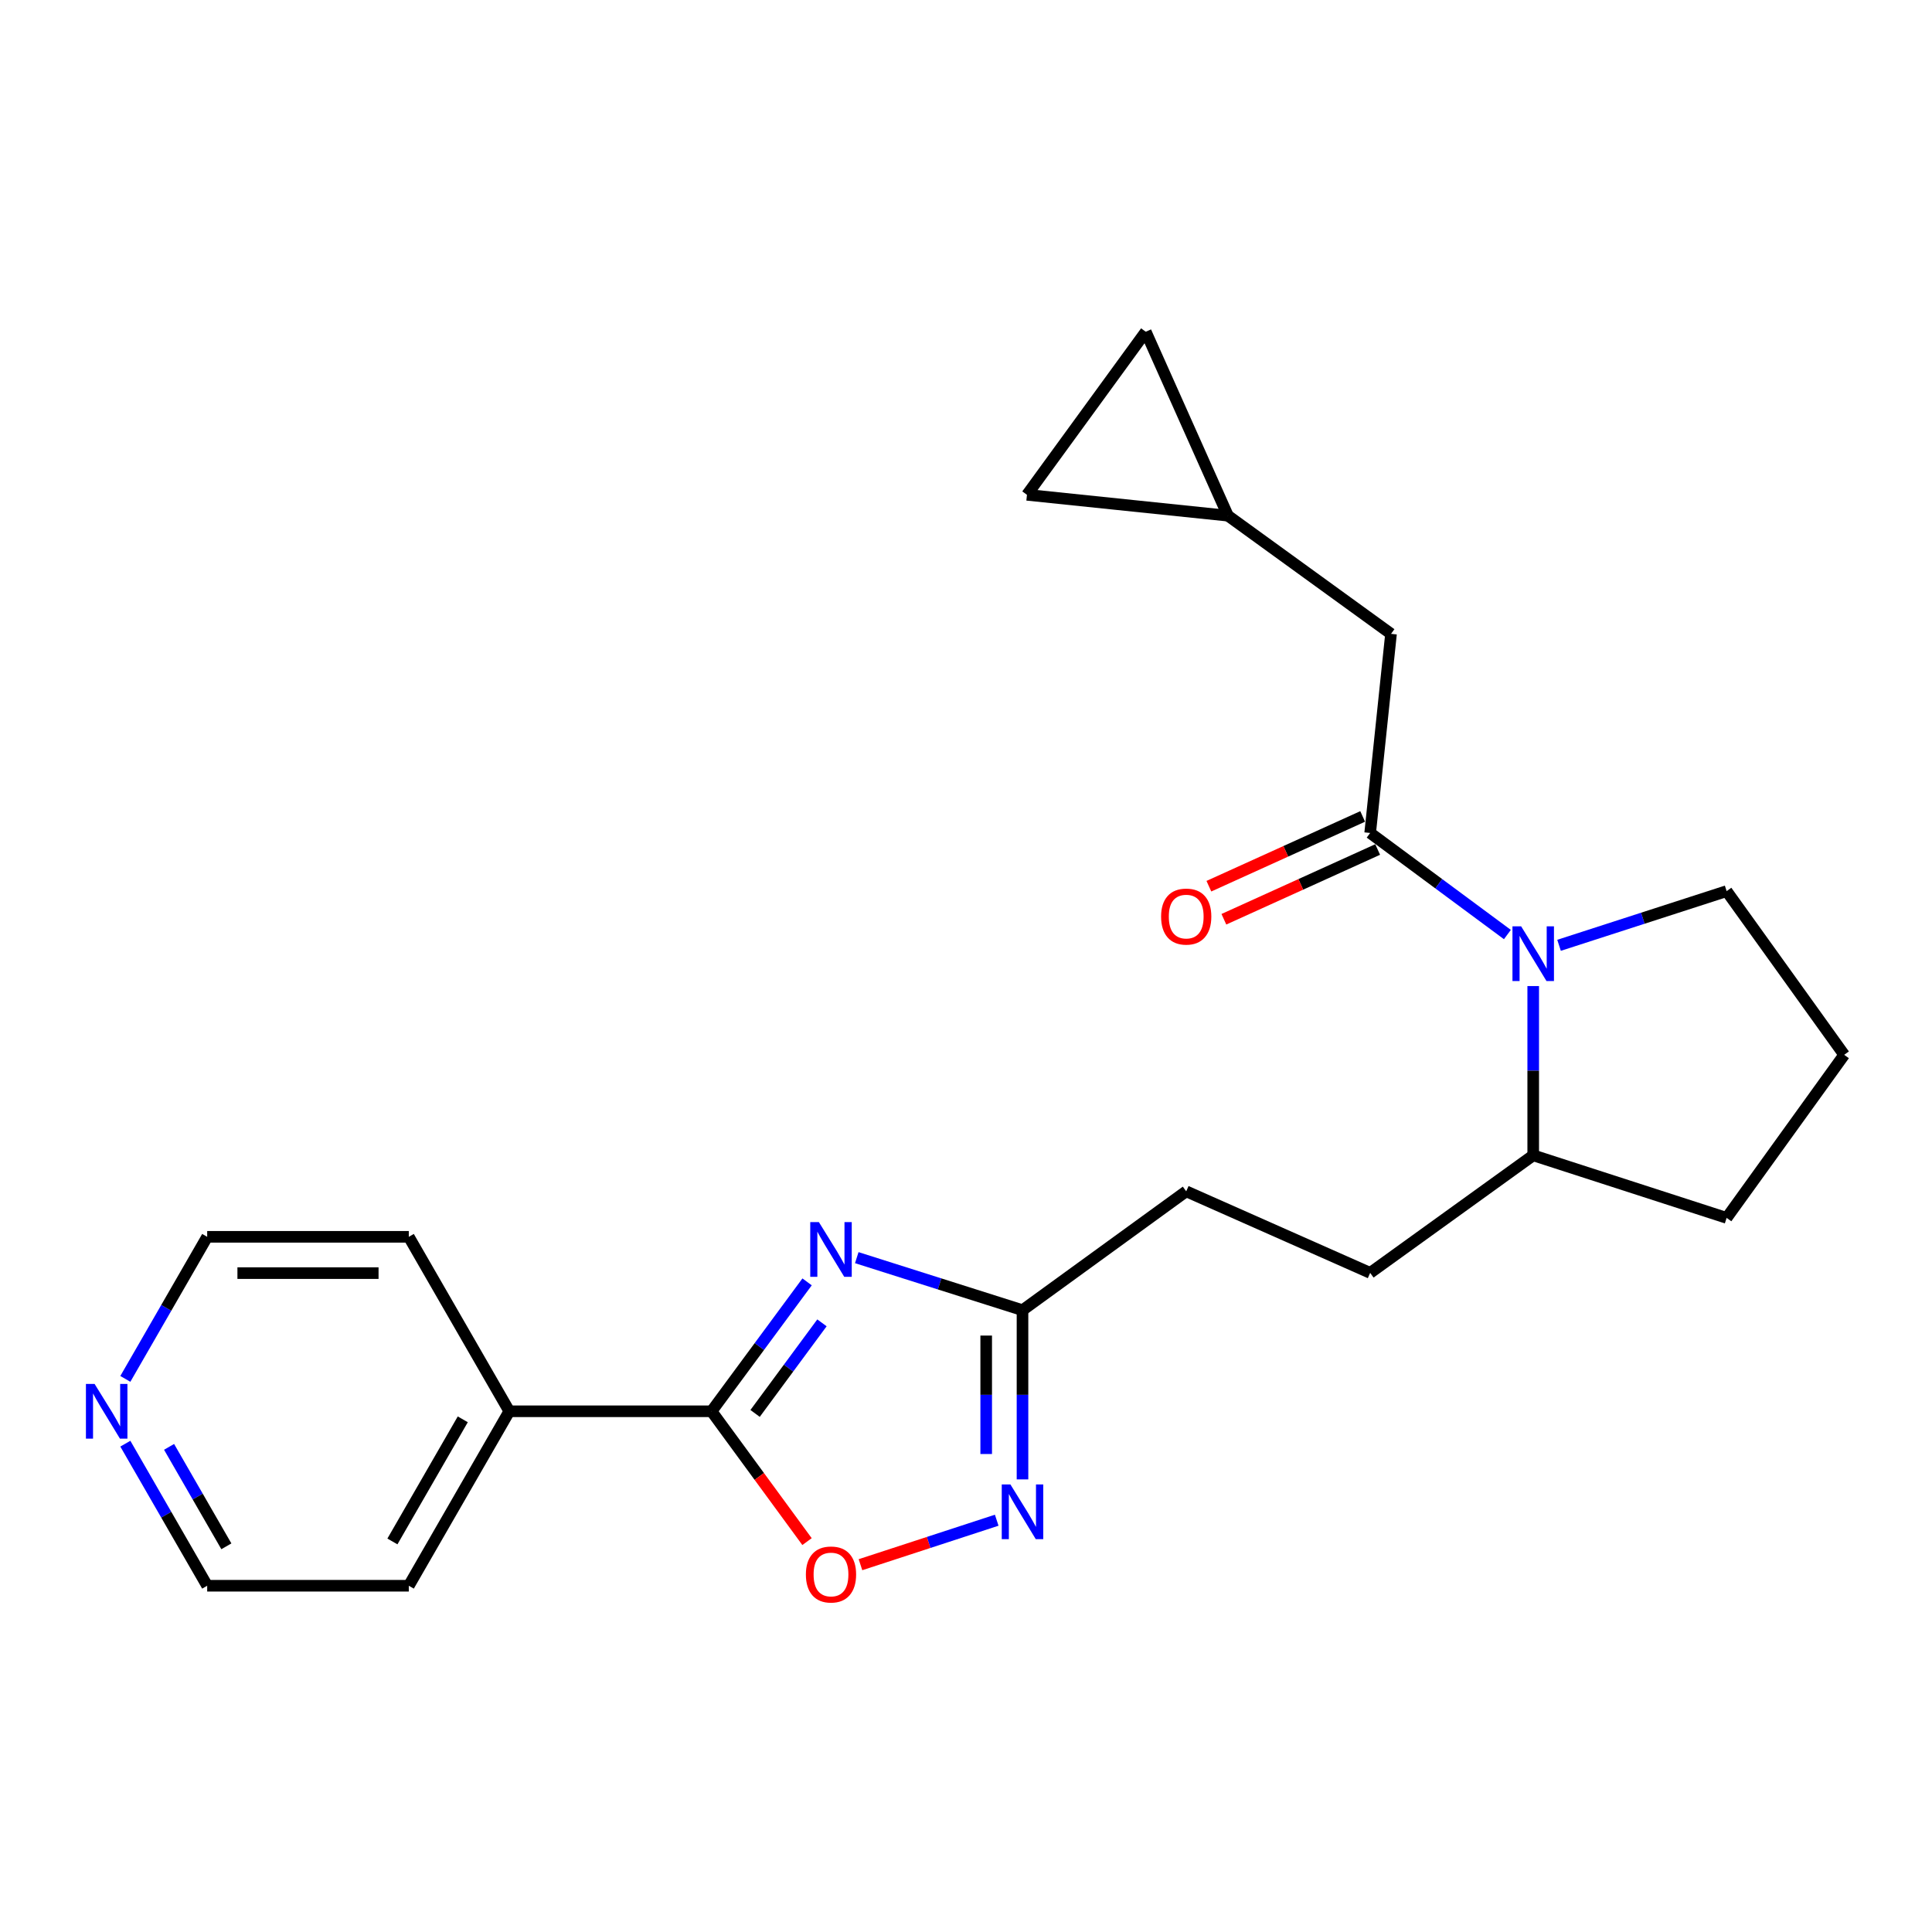 <?xml version='1.0' encoding='iso-8859-1'?>
<svg version='1.1' baseProfile='full'
              xmlns='http://www.w3.org/2000/svg'
                      xmlns:rdkit='http://www.rdkit.org/xml'
                      xmlns:xlink='http://www.w3.org/1999/xlink'
                  xml:space='preserve'
width='1000px' height='1000px' viewBox='0 0 1000 1000'>
<!-- END OF HEADER -->
<rect style='opacity:1.0;fill:#FFFFFF;stroke:none' width='1000' height='1000' x='0' y='0'> </rect>
<path class='bond-0' d='M 417.749,663.495 L 393.023,696.986' style='fill:none;fill-rule:evenodd;stroke:#0000FF;stroke-width:6px;stroke-linecap:butt;stroke-linejoin:miter;stroke-opacity:1' />
<path class='bond-0' d='M 393.023,696.986 L 368.298,730.477' style='fill:none;fill-rule:evenodd;stroke:#000000;stroke-width:6px;stroke-linecap:butt;stroke-linejoin:miter;stroke-opacity:1' />
<path class='bond-0' d='M 425.447,684.701 L 408.139,708.145' style='fill:none;fill-rule:evenodd;stroke:#0000FF;stroke-width:6px;stroke-linecap:butt;stroke-linejoin:miter;stroke-opacity:1' />
<path class='bond-0' d='M 408.139,708.145 L 390.832,731.589' style='fill:none;fill-rule:evenodd;stroke:#000000;stroke-width:6px;stroke-linecap:butt;stroke-linejoin:miter;stroke-opacity:1' />
<path class='bond-5' d='M 443.463,650.96 L 486.353,664.556' style='fill:none;fill-rule:evenodd;stroke:#0000FF;stroke-width:6px;stroke-linecap:butt;stroke-linejoin:miter;stroke-opacity:1' />
<path class='bond-5' d='M 486.353,664.556 L 529.244,678.151' style='fill:none;fill-rule:evenodd;stroke:#000000;stroke-width:6px;stroke-linecap:butt;stroke-linejoin:miter;stroke-opacity:1' />
<path class='bond-4' d='M 368.298,730.477 L 393.007,764.206' style='fill:none;fill-rule:evenodd;stroke:#000000;stroke-width:6px;stroke-linecap:butt;stroke-linejoin:miter;stroke-opacity:1' />
<path class='bond-4' d='M 393.007,764.206 L 417.717,797.934' style='fill:none;fill-rule:evenodd;stroke:#FF0000;stroke-width:6px;stroke-linecap:butt;stroke-linejoin:miter;stroke-opacity:1' />
<path class='bond-12' d='M 368.298,730.477 L 263.614,730.477' style='fill:none;fill-rule:evenodd;stroke:#000000;stroke-width:6px;stroke-linecap:butt;stroke-linejoin:miter;stroke-opacity:1' />
<path class='bond-1' d='M 709.197,431.143 L 744.711,457.432' style='fill:none;fill-rule:evenodd;stroke:#000000;stroke-width:6px;stroke-linecap:butt;stroke-linejoin:miter;stroke-opacity:1' />
<path class='bond-1' d='M 744.711,457.432 L 780.225,483.722' style='fill:none;fill-rule:evenodd;stroke:#0000FF;stroke-width:6px;stroke-linecap:butt;stroke-linejoin:miter;stroke-opacity:1' />
<path class='bond-7' d='M 709.197,431.143 L 719.99,328.087' style='fill:none;fill-rule:evenodd;stroke:#000000;stroke-width:6px;stroke-linecap:butt;stroke-linejoin:miter;stroke-opacity:1' />
<path class='bond-11' d='M 705.316,422.588 L 665.515,440.643' style='fill:none;fill-rule:evenodd;stroke:#000000;stroke-width:6px;stroke-linecap:butt;stroke-linejoin:miter;stroke-opacity:1' />
<path class='bond-11' d='M 665.515,440.643 L 625.714,458.698' style='fill:none;fill-rule:evenodd;stroke:#FF0000;stroke-width:6px;stroke-linecap:butt;stroke-linejoin:miter;stroke-opacity:1' />
<path class='bond-11' d='M 713.078,439.698 L 673.277,457.753' style='fill:none;fill-rule:evenodd;stroke:#000000;stroke-width:6px;stroke-linecap:butt;stroke-linejoin:miter;stroke-opacity:1' />
<path class='bond-11' d='M 673.277,457.753 L 633.475,475.808' style='fill:none;fill-rule:evenodd;stroke:#FF0000;stroke-width:6px;stroke-linecap:butt;stroke-linejoin:miter;stroke-opacity:1' />
<path class='bond-2' d='M 793.589,510.385 L 793.589,554.191' style='fill:none;fill-rule:evenodd;stroke:#0000FF;stroke-width:6px;stroke-linecap:butt;stroke-linejoin:miter;stroke-opacity:1' />
<path class='bond-2' d='M 793.589,554.191 L 793.589,597.997' style='fill:none;fill-rule:evenodd;stroke:#000000;stroke-width:6px;stroke-linecap:butt;stroke-linejoin:miter;stroke-opacity:1' />
<path class='bond-16' d='M 806.96,489.292 L 850.331,475.269' style='fill:none;fill-rule:evenodd;stroke:#0000FF;stroke-width:6px;stroke-linecap:butt;stroke-linejoin:miter;stroke-opacity:1' />
<path class='bond-16' d='M 850.331,475.269 L 893.702,461.247' style='fill:none;fill-rule:evenodd;stroke:#000000;stroke-width:6px;stroke-linecap:butt;stroke-linejoin:miter;stroke-opacity:1' />
<path class='bond-3' d='M 529.244,765.732 L 529.244,721.942' style='fill:none;fill-rule:evenodd;stroke:#0000FF;stroke-width:6px;stroke-linecap:butt;stroke-linejoin:miter;stroke-opacity:1' />
<path class='bond-3' d='M 529.244,721.942 L 529.244,678.151' style='fill:none;fill-rule:evenodd;stroke:#000000;stroke-width:6px;stroke-linecap:butt;stroke-linejoin:miter;stroke-opacity:1' />
<path class='bond-3' d='M 510.455,752.595 L 510.455,721.942' style='fill:none;fill-rule:evenodd;stroke:#0000FF;stroke-width:6px;stroke-linecap:butt;stroke-linejoin:miter;stroke-opacity:1' />
<path class='bond-3' d='M 510.455,721.942 L 510.455,691.288' style='fill:none;fill-rule:evenodd;stroke:#000000;stroke-width:6px;stroke-linecap:butt;stroke-linejoin:miter;stroke-opacity:1' />
<path class='bond-23' d='M 515.897,786.859 L 480.638,798.374' style='fill:none;fill-rule:evenodd;stroke:#0000FF;stroke-width:6px;stroke-linecap:butt;stroke-linejoin:miter;stroke-opacity:1' />
<path class='bond-23' d='M 480.638,798.374 L 445.379,809.888' style='fill:none;fill-rule:evenodd;stroke:#FF0000;stroke-width:6px;stroke-linecap:butt;stroke-linejoin:miter;stroke-opacity:1' />
<path class='bond-15' d='M 529.244,678.151 L 613.981,616.629' style='fill:none;fill-rule:evenodd;stroke:#000000;stroke-width:6px;stroke-linecap:butt;stroke-linejoin:miter;stroke-opacity:1' />
<path class='bond-6' d='M 635.567,266.91 L 719.99,328.087' style='fill:none;fill-rule:evenodd;stroke:#000000;stroke-width:6px;stroke-linecap:butt;stroke-linejoin:miter;stroke-opacity:1' />
<path class='bond-8' d='M 635.567,266.91 L 593.042,171.714' style='fill:none;fill-rule:evenodd;stroke:#000000;stroke-width:6px;stroke-linecap:butt;stroke-linejoin:miter;stroke-opacity:1' />
<path class='bond-9' d='M 635.567,266.91 L 531.551,256.116' style='fill:none;fill-rule:evenodd;stroke:#000000;stroke-width:6px;stroke-linecap:butt;stroke-linejoin:miter;stroke-opacity:1' />
<path class='bond-26' d='M 593.042,171.714 L 531.551,256.116' style='fill:none;fill-rule:evenodd;stroke:#000000;stroke-width:6px;stroke-linecap:butt;stroke-linejoin:miter;stroke-opacity:1' />
<path class='bond-10' d='M 793.589,597.997 L 709.197,658.84' style='fill:none;fill-rule:evenodd;stroke:#000000;stroke-width:6px;stroke-linecap:butt;stroke-linejoin:miter;stroke-opacity:1' />
<path class='bond-20' d='M 793.589,597.997 L 893.702,630.376' style='fill:none;fill-rule:evenodd;stroke:#000000;stroke-width:6px;stroke-linecap:butt;stroke-linejoin:miter;stroke-opacity:1' />
<path class='bond-21' d='M 263.614,730.477 L 211.591,640.177' style='fill:none;fill-rule:evenodd;stroke:#000000;stroke-width:6px;stroke-linecap:butt;stroke-linejoin:miter;stroke-opacity:1' />
<path class='bond-22' d='M 263.614,730.477 L 211.591,820.778' style='fill:none;fill-rule:evenodd;stroke:#000000;stroke-width:6px;stroke-linecap:butt;stroke-linejoin:miter;stroke-opacity:1' />
<path class='bond-22' d='M 239.531,734.643 L 203.114,797.853' style='fill:none;fill-rule:evenodd;stroke:#000000;stroke-width:6px;stroke-linecap:butt;stroke-linejoin:miter;stroke-opacity:1' />
<path class='bond-13' d='M 64.876,747.243 L 86.058,784.01' style='fill:none;fill-rule:evenodd;stroke:#0000FF;stroke-width:6px;stroke-linecap:butt;stroke-linejoin:miter;stroke-opacity:1' />
<path class='bond-13' d='M 86.058,784.01 L 107.241,820.778' style='fill:none;fill-rule:evenodd;stroke:#000000;stroke-width:6px;stroke-linecap:butt;stroke-linejoin:miter;stroke-opacity:1' />
<path class='bond-13' d='M 87.511,748.894 L 102.338,774.631' style='fill:none;fill-rule:evenodd;stroke:#0000FF;stroke-width:6px;stroke-linecap:butt;stroke-linejoin:miter;stroke-opacity:1' />
<path class='bond-13' d='M 102.338,774.631 L 117.166,800.368' style='fill:none;fill-rule:evenodd;stroke:#000000;stroke-width:6px;stroke-linecap:butt;stroke-linejoin:miter;stroke-opacity:1' />
<path class='bond-24' d='M 64.876,713.712 L 86.058,676.944' style='fill:none;fill-rule:evenodd;stroke:#0000FF;stroke-width:6px;stroke-linecap:butt;stroke-linejoin:miter;stroke-opacity:1' />
<path class='bond-24' d='M 86.058,676.944 L 107.241,640.177' style='fill:none;fill-rule:evenodd;stroke:#000000;stroke-width:6px;stroke-linecap:butt;stroke-linejoin:miter;stroke-opacity:1' />
<path class='bond-14' d='M 709.197,658.84 L 613.981,616.629' style='fill:none;fill-rule:evenodd;stroke:#000000;stroke-width:6px;stroke-linecap:butt;stroke-linejoin:miter;stroke-opacity:1' />
<path class='bond-25' d='M 893.702,461.247 L 954.545,545.973' style='fill:none;fill-rule:evenodd;stroke:#000000;stroke-width:6px;stroke-linecap:butt;stroke-linejoin:miter;stroke-opacity:1' />
<path class='bond-17' d='M 954.545,545.973 L 893.702,630.376' style='fill:none;fill-rule:evenodd;stroke:#000000;stroke-width:6px;stroke-linecap:butt;stroke-linejoin:miter;stroke-opacity:1' />
<path class='bond-18' d='M 107.241,640.177 L 211.591,640.177' style='fill:none;fill-rule:evenodd;stroke:#000000;stroke-width:6px;stroke-linecap:butt;stroke-linejoin:miter;stroke-opacity:1' />
<path class='bond-18' d='M 122.893,658.966 L 195.938,658.966' style='fill:none;fill-rule:evenodd;stroke:#000000;stroke-width:6px;stroke-linecap:butt;stroke-linejoin:miter;stroke-opacity:1' />
<path class='bond-19' d='M 107.241,820.778 L 211.591,820.778' style='fill:none;fill-rule:evenodd;stroke:#000000;stroke-width:6px;stroke-linecap:butt;stroke-linejoin:miter;stroke-opacity:1' />
<path  class='atom-0' d='M 423.863 632.572
L 433.143 647.572
Q 434.063 649.052, 435.543 651.732
Q 437.023 654.412, 437.103 654.572
L 437.103 632.572
L 440.863 632.572
L 440.863 660.892
L 436.983 660.892
L 427.023 644.492
Q 425.863 642.572, 424.623 640.372
Q 423.423 638.172, 423.063 637.492
L 423.063 660.892
L 419.383 660.892
L 419.383 632.572
L 423.863 632.572
' fill='#0000FF'/>
<path  class='atom-3' d='M 787.329 479.455
L 796.609 494.455
Q 797.529 495.935, 799.009 498.615
Q 800.489 501.295, 800.569 501.455
L 800.569 479.455
L 804.329 479.455
L 804.329 507.775
L 800.449 507.775
L 790.489 491.375
Q 789.329 489.455, 788.089 487.255
Q 786.889 485.055, 786.529 484.375
L 786.529 507.775
L 782.849 507.775
L 782.849 479.455
L 787.329 479.455
' fill='#0000FF'/>
<path  class='atom-4' d='M 522.984 768.341
L 532.264 783.341
Q 533.184 784.821, 534.664 787.501
Q 536.144 790.181, 536.224 790.341
L 536.224 768.341
L 539.984 768.341
L 539.984 796.661
L 536.104 796.661
L 526.144 780.261
Q 524.984 778.341, 523.744 776.141
Q 522.544 773.941, 522.184 773.261
L 522.184 796.661
L 518.504 796.661
L 518.504 768.341
L 522.984 768.341
' fill='#0000FF'/>
<path  class='atom-5' d='M 417.123 814.95
Q 417.123 808.15, 420.483 804.35
Q 423.843 800.55, 430.123 800.55
Q 436.403 800.55, 439.763 804.35
Q 443.123 808.15, 443.123 814.95
Q 443.123 821.83, 439.723 825.75
Q 436.323 829.63, 430.123 829.63
Q 423.883 829.63, 420.483 825.75
Q 417.123 821.87, 417.123 814.95
M 430.123 826.43
Q 434.443 826.43, 436.763 823.55
Q 439.123 820.63, 439.123 814.95
Q 439.123 809.39, 436.763 806.59
Q 434.443 803.75, 430.123 803.75
Q 425.803 803.75, 423.443 806.55
Q 421.123 809.35, 421.123 814.95
Q 421.123 820.67, 423.443 823.55
Q 425.803 826.43, 430.123 826.43
' fill='#FF0000'/>
<path  class='atom-12' d='M 600.981 474.416
Q 600.981 467.616, 604.341 463.816
Q 607.701 460.016, 613.981 460.016
Q 620.261 460.016, 623.621 463.816
Q 626.981 467.616, 626.981 474.416
Q 626.981 481.296, 623.581 485.216
Q 620.181 489.096, 613.981 489.096
Q 607.741 489.096, 604.341 485.216
Q 600.981 481.336, 600.981 474.416
M 613.981 485.896
Q 618.301 485.896, 620.621 483.016
Q 622.981 480.096, 622.981 474.416
Q 622.981 468.856, 620.621 466.056
Q 618.301 463.216, 613.981 463.216
Q 609.661 463.216, 607.301 466.016
Q 604.981 468.816, 604.981 474.416
Q 604.981 480.136, 607.301 483.016
Q 609.661 485.896, 613.981 485.896
' fill='#FF0000'/>
<path  class='atom-14' d='M 48.957 716.317
L 58.237 731.317
Q 59.157 732.797, 60.637 735.477
Q 62.117 738.157, 62.197 738.317
L 62.197 716.317
L 65.957 716.317
L 65.957 744.637
L 62.077 744.637
L 52.117 728.237
Q 50.957 726.317, 49.717 724.117
Q 48.517 721.917, 48.157 721.237
L 48.157 744.637
L 44.477 744.637
L 44.477 716.317
L 48.957 716.317
' fill='#0000FF'/>
</svg>
